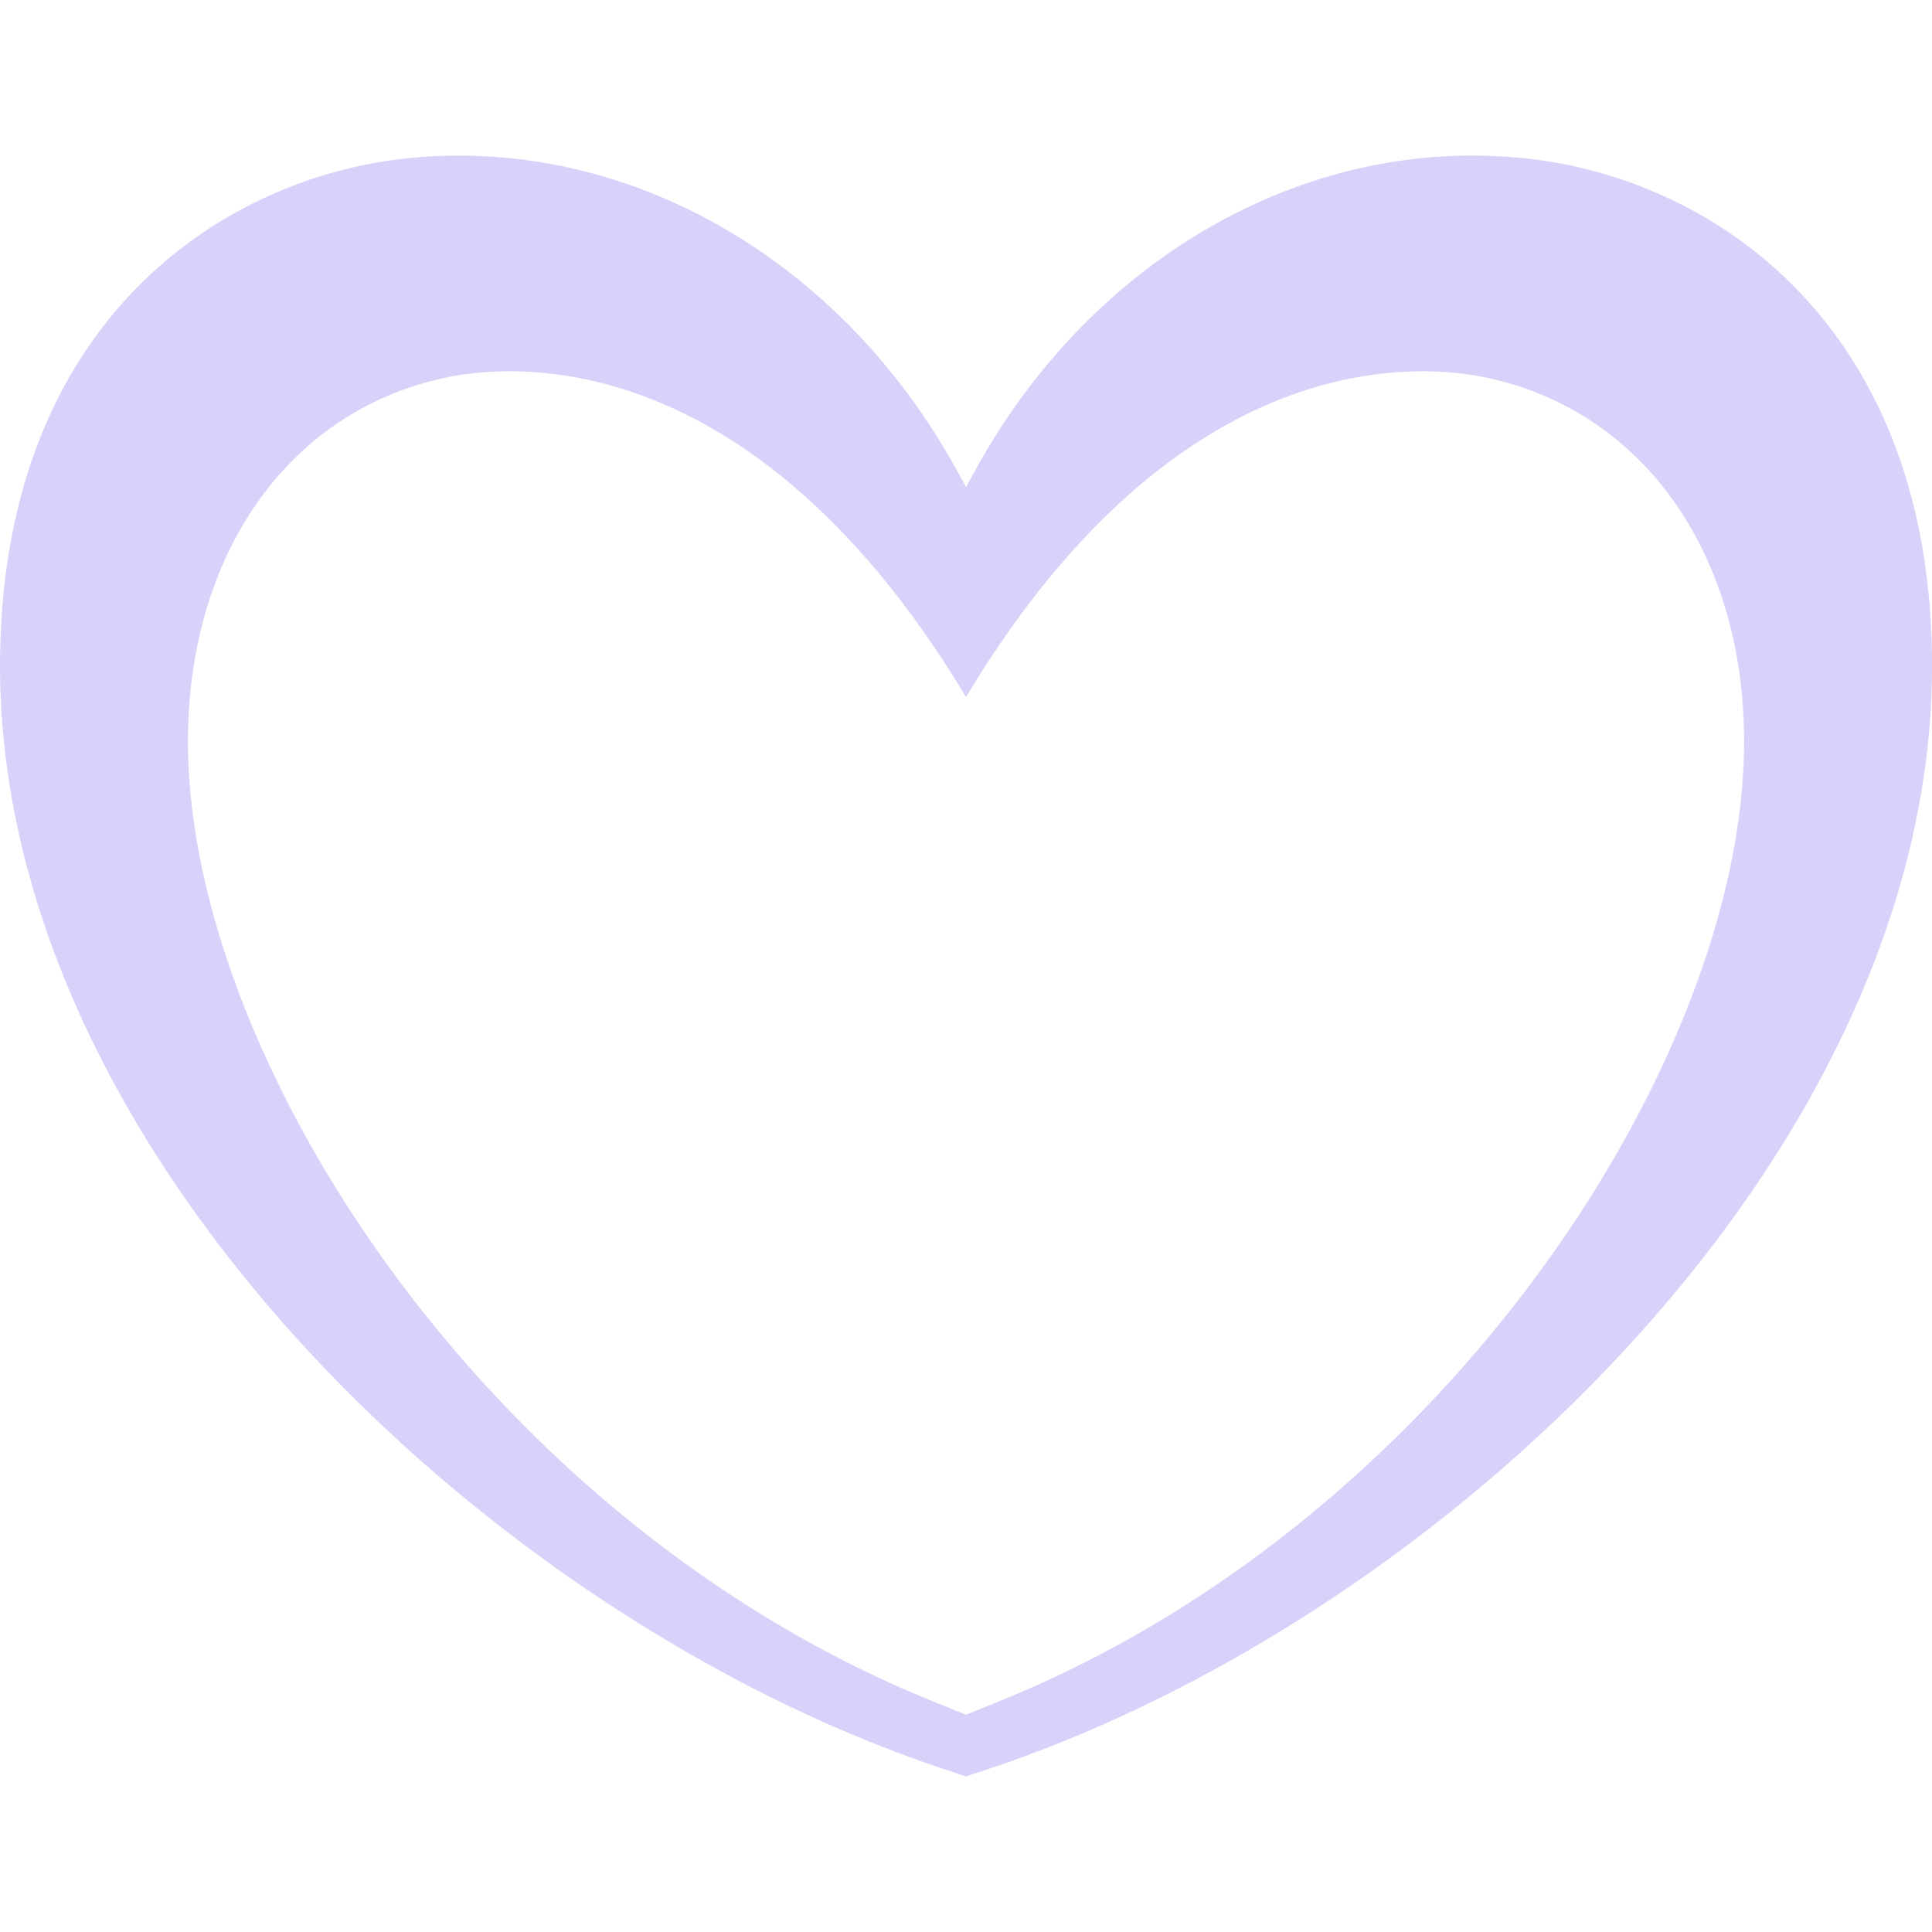<svg xmlns="http://www.w3.org/2000/svg" width="60" height="60" viewBox="0 0 142.088 119.205">
<style>
  svg{
    width: 60px;
    height: 60px;
  }
</style>
  <path id="Path_4131" data-name="Path 4131" d="M5968.34,1656.133h0l-2.681,1.087-2.681-1.087c-32.624-13.3-54.541-47.183-54.541-70.482,0-13.849,7.455-24.36,18.992-26.775,5.076-1.07,22.614-2.446,38.23,23.495,15.614-25.939,33.155-24.562,38.23-23.495,11.537,2.415,18.992,12.924,18.992,26.775,0,23.3-21.915,57.175-54.538,70.482m39.006-113.31c-16.106-1.968-32.142,6.912-40.869,22.621l-.819,1.477-.822-1.475c-7.928-14.257-21.89-22.89-36.445-22.89a36.77,36.77,0,0,0-4.425.267c-13.541,1.656-29.353,12.405-29.353,37.253,0,35.94,36.121,70.132,69.591,81.2l1.452.482,1.454-.482c33.469-11.067,69.591-45.259,69.591-81.2,0-24.848-15.813-35.6-29.355-37.253" transform="translate(-5894.613 -1542.553)" fill="#d9d1fa"/>
</svg>
